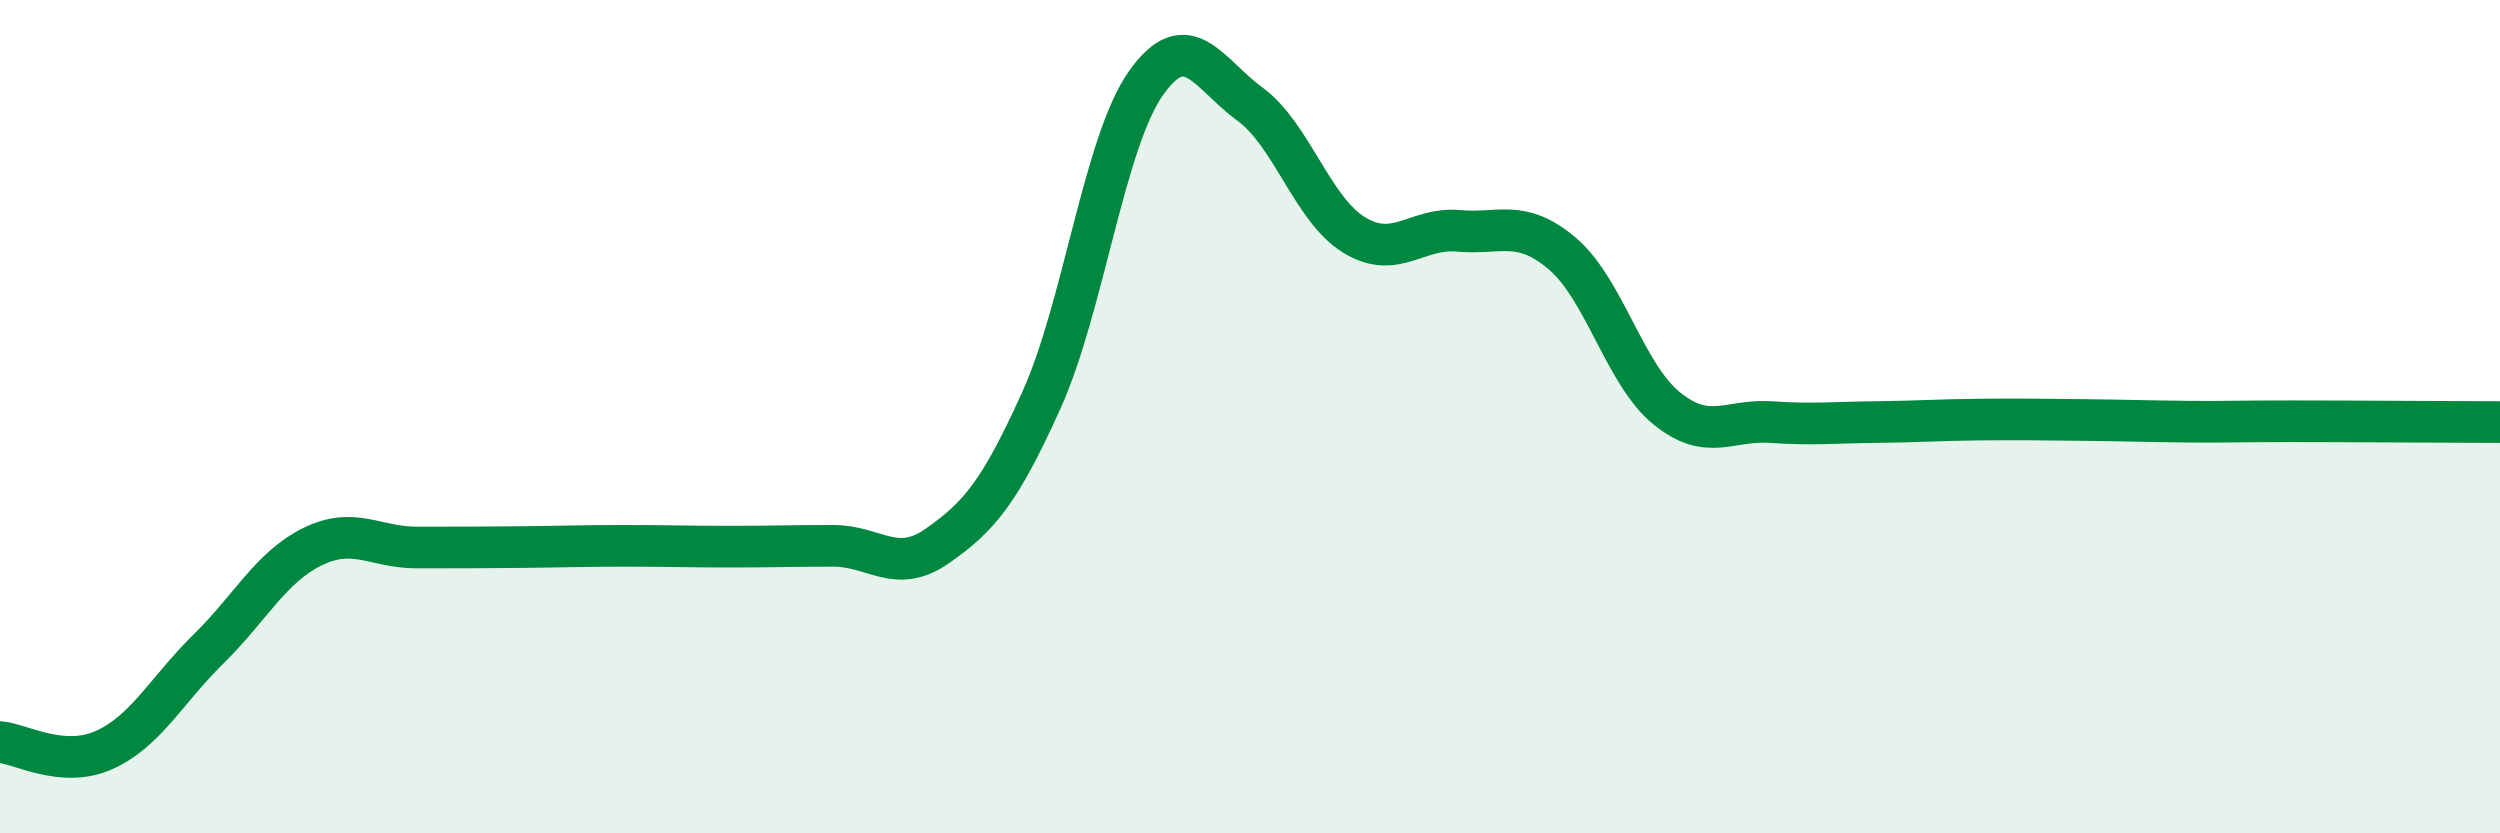 
    <svg width="60" height="20" viewBox="0 0 60 20" xmlns="http://www.w3.org/2000/svg">
      <path
        d="M 0,17.81 C 0.5,17.85 1.5,18.45 2.5,18 C 3.5,17.55 4,16.56 5,15.58 C 6,14.6 6.5,13.61 7.5,13.12 C 8.5,12.63 9,13.14 10,13.14 C 11,13.14 11.5,13.14 12.5,13.13 C 13.5,13.12 14,13.1 15,13.1 C 16,13.1 16.5,13.12 17.5,13.12 C 18.5,13.12 19,13.1 20,13.1 C 21,13.1 21.5,13.8 22.5,13.1 C 23.5,12.4 24,11.81 25,9.59 C 26,7.37 26.5,3.42 27.5,2 C 28.5,0.58 29,1.77 30,2.5 C 31,3.23 31.5,5.03 32.5,5.64 C 33.5,6.25 34,5.45 35,5.54 C 36,5.63 36.5,5.24 37.5,6.09 C 38.5,6.94 39,8.99 40,9.8 C 41,10.61 41.5,10.06 42.5,10.13 C 43.5,10.2 44,10.14 45,10.13 C 46,10.12 46.5,10.08 47.5,10.07 C 48.5,10.06 49,10.07 50,10.08 C 51,10.09 51.5,10.11 52.5,10.12 C 53.5,10.13 53.5,10.11 55,10.11 C 56.5,10.11 59,10.13 60,10.13L60 20L0 20Z"
        fill="#008740"
        opacity="0.1"
        stroke-linecap="round"
        stroke-linejoin="round"
      />
      <path
        d="M 0,17.81 C 0.5,17.85 1.5,18.45 2.5,18 C 3.5,17.55 4,16.56 5,15.58 C 6,14.6 6.5,13.61 7.5,13.12 C 8.5,12.63 9,13.14 10,13.14 C 11,13.14 11.5,13.14 12.5,13.13 C 13.5,13.12 14,13.1 15,13.1 C 16,13.1 16.5,13.12 17.5,13.12 C 18.5,13.12 19,13.1 20,13.1 C 21,13.1 21.5,13.8 22.5,13.1 C 23.5,12.4 24,11.81 25,9.59 C 26,7.37 26.5,3.42 27.5,2 C 28.5,0.58 29,1.77 30,2.5 C 31,3.23 31.5,5.03 32.5,5.64 C 33.5,6.25 34,5.45 35,5.54 C 36,5.63 36.5,5.24 37.5,6.09 C 38.5,6.94 39,8.99 40,9.8 C 41,10.61 41.5,10.06 42.5,10.13 C 43.5,10.2 44,10.14 45,10.13 C 46,10.12 46.5,10.08 47.5,10.07 C 48.5,10.06 49,10.07 50,10.08 C 51,10.09 51.5,10.11 52.5,10.12 C 53.5,10.13 53.5,10.11 55,10.11 C 56.5,10.11 59,10.13 60,10.13"
        stroke="#008740"
        stroke-width="1"
        fill="none"
        stroke-linecap="round"
        stroke-linejoin="round"
      />
    </svg>
  